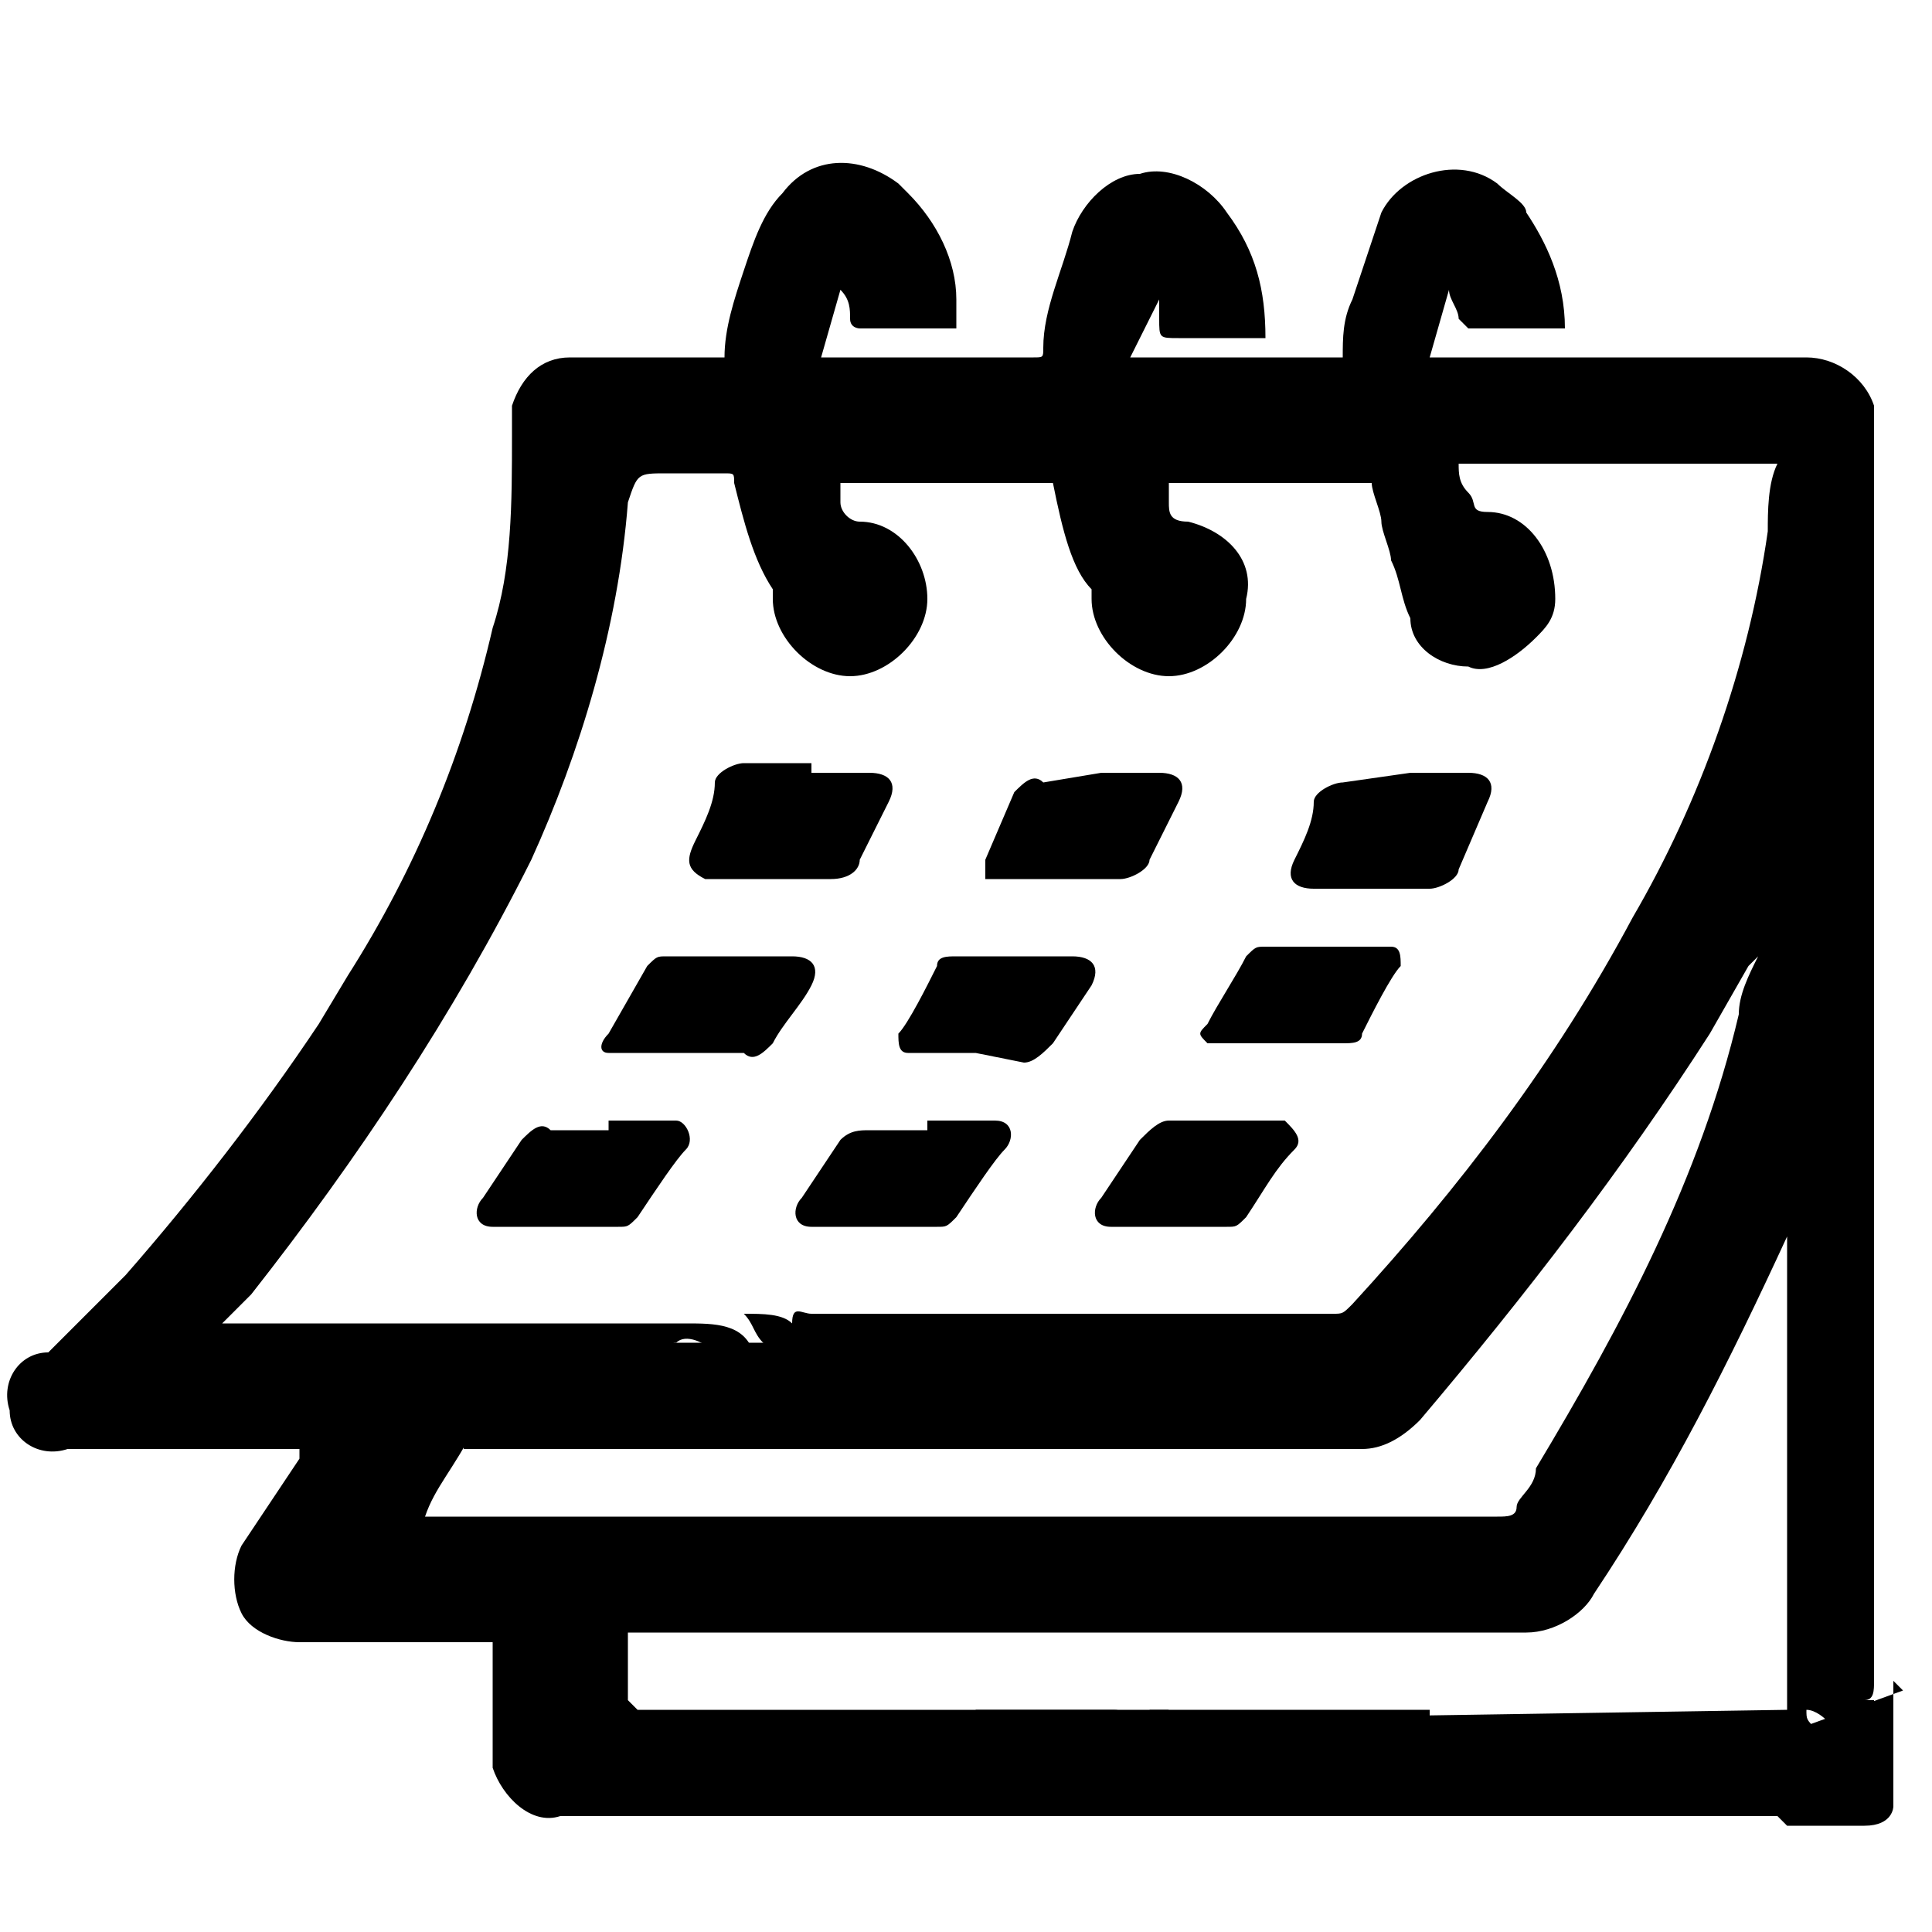 <?xml version="1.0" encoding="utf-8"?>
<!-- Generator: Adobe Illustrator 19.0.0, SVG Export Plug-In . SVG Version: 6.00 Build 0)  -->
<svg version="1.1" id="Layer_1" xmlns="http://www.w3.org/2000/svg" xmlns:xlink="http://www.w3.org/1999/xlink" x="0px" y="0px"
	 viewBox="-295 387 20 20" style="enable-background:new -295 387 20 20;" xml:space="preserve">
<path d="M-291.4,397.1c0.7-1.1,1.2-2.3,1.5-3.6c0.2-0.6,0.2-1.3,0.2-2c0-0.1,0-0.2,0-0.3c0.1-0.3,0.3-0.5,0.6-0.5h1.6
	c0-0.3,0.1-0.6,0.2-0.9c0.1-0.3,0.2-0.6,0.4-0.8c0.3-0.4,0.8-0.4,1.2-0.1c0,0,0.1,0.1,0.1,0.1c0.3,0.3,0.5,0.7,0.5,1.1
	c0,0.1,0,0.2,0,0.3h-1c0,0-0.1,0-0.1-0.1c0-0.1,0-0.2-0.1-0.3l0,0l-0.2,0.7h2.2c0.1,0,0.1,0,0.1-0.1c0-0.4,0.2-0.8,0.3-1.2
	c0.1-0.3,0.4-0.6,0.7-0.6c0.3-0.1,0.7,0.1,0.9,0.4c0.3,0.4,0.4,0.8,0.4,1.3h-0.4c-0.2,0-0.3,0-0.5,0c-0.2,0-0.2,0-0.2-0.2
	c0-0.1,0-0.1,0-0.2l0,0l-0.3,0.6h2.2c0-0.2,0-0.4,0.1-0.6c0.1-0.3,0.2-0.6,0.3-0.9c0.2-0.4,0.8-0.6,1.2-0.3c0.1,0.1,0.3,0.2,0.3,0.3
	c0.2,0.3,0.4,0.7,0.4,1.2c-0.3,0-0.7,0-1,0c0,0,0,0-0.1-0.1c0-0.1-0.1-0.2-0.1-0.3l0,0l-0.2,0.7h3.9c0.3,0,0.6,0.2,0.7,0.5
	c0,0.1,0,0.1,0,0.2v13c0,0.1,0,0.2-0.1,0.2c0,0.1,0,0.2-0.1,0.2l0,0l0.1-0.2h0.1v0.7l0,0l-0.5-0.5c0,0-0.1-0.1-0.2-0.1
	c0,0.1,0,0.1,0.1,0.2l0.5,0.7l-0.1,0.1l-0.3-0.4c-0.1-0.1-0.2-0.1-0.3,0c-0.1,0-0.2,0.2-0.2,0.3l0.1-0.1c0,0,0.1-0.1,0.2-0.1
	c0.1,0,0.1,0,0.1,0c0,0,0,0.1,0,0.1c-0.1,0.1-0.1,0.2-0.2,0.2c0,0-0.1,0.1-0.1,0.1c-0.1,0-0.1,0-0.2,0h-12.5
	c-0.3,0.1-0.6-0.2-0.7-0.5c0-0.1,0-0.1,0-0.2V404h-2c-0.2,0-0.5-0.1-0.6-0.3c-0.1-0.2-0.1-0.5,0-0.7l0.6-0.9c0,0,0-0.1,0-0.1h-2.2
	h-0.2c-0.3,0.1-0.6-0.1-0.6-0.4c-0.1-0.3,0.1-0.6,0.4-0.6l0.8-0.8c0.7-0.8,1.4-1.7,2-2.6 M-284.1,392h-2.2c0,0.1,0,0.1,0,0.2
	c0,0.1,0.1,0.2,0.2,0.2c0.4,0,0.7,0.4,0.7,0.8c0,0,0,0,0,0c0,0.4-0.4,0.8-0.8,0.8c-0.4,0-0.8-0.4-0.8-0.8c0,0,0-0.1,0-0.1
	c-0.2-0.3-0.3-0.7-0.4-1.1c0-0.1,0-0.1-0.1-0.1h-0.6c-0.3,0-0.3,0-0.4,0.3c-0.1,1.3-0.5,2.6-1,3.7c-0.8,1.6-1.8,3.1-2.9,4.5
	l-0.3,0.3h4.8c0.3,0,0.6,0,0.7,0.3c0,0,0,0,0.1,0c0.1,0,0-0.1,0-0.1c-0.1-0.1-0.1-0.2-0.2-0.3c0.2,0,0.4,0,0.5,0.1
	c0-0.2,0.1-0.1,0.2-0.1h5.4c0.1,0,0.1,0,0.2-0.1c1.1-1.2,2.1-2.5,2.9-4c0.7-1.2,1.2-2.6,1.4-4c0-0.2,0-0.5,0.1-0.7h-3.3
	c0,0.1,0,0.2,0.1,0.3c0.1,0.1,0,0.2,0.2,0.2c0.4,0,0.7,0.4,0.7,0.9c0,0.2-0.1,0.3-0.2,0.4c-0.2,0.2-0.5,0.4-0.7,0.3
	c-0.3,0-0.6-0.2-0.6-0.5c-0.1-0.2-0.1-0.4-0.2-0.6c0-0.1-0.1-0.3-0.1-0.4s-0.1-0.3-0.1-0.4h-2.1c0,0.1,0,0.1,0,0.2s0,0.2,0.2,0.2
	c0.4,0.1,0.7,0.4,0.6,0.8c0,0.4-0.4,0.8-0.8,0.8c-0.4,0-0.8-0.4-0.8-0.8c0,0,0-0.1,0-0.1C-283.9,392.9-284,392.5-284.1,392z
	 M-276.5,404.7v-5c0,0,0,0.1,0,0.1c-0.6,1.3-1.2,2.5-2,3.7c-0.1,0.2-0.4,0.4-0.7,0.4h-9.3c0,0.3,0,0.5,0,0.7c0,0,0.1,0.1,0.1,0.1
	c0,0,0.3,0,0.5,0h4.4c0.1,0,0.1,0,0.2,0.1c0,0.1,0.2,0.1,0.2,0.1c0,0,0,0,0,0h0.2v-0.1L-276.5,404.7z M-290.6,402.7h11.1
	c0.1,0,0.2,0,0.2-0.1c0-0.1,0.2-0.2,0.2-0.4c0.9-1.5,1.7-3,2.1-4.7c0-0.2,0.1-0.4,0.2-0.6c0,0-0.1,0.1-0.1,0.1l-0.4,0.7
	c-0.9,1.4-1.9,2.7-3,4c-0.2,0.2-0.4,0.3-0.6,0.3h-7.1l-0.7-0.9l0,0c0,0,0,0.1,0,0.1l0.3,0.4l0.2,0.3c-0.2,0-0.3,0-0.3-0.1
	c0-0.1-0.1-0.1-0.1-0.2c0-0.1-0.2-0.1-0.2-0.1c0,0,0,0,0,0c-0.1,0-0.2,0.1-0.2,0.3l0,0c0.1-0.1,0.1-0.1,0.2-0.2c0.1-0.1,0.1,0,0.2,0
	s0,0.1,0,0.1c-0.1,0-0.2,0.1-0.2,0.1h-1.2c0,0-0.1,0-0.1,0C-290.3,402.2-290.5,402.4-290.6,402.7z M-287.4,401.3l-0.2-0.3
	c-0.1-0.1-0.3-0.2-0.4-0.1c-0.1,0-0.1,0.1-0.1,0.2c0,0,0,0,0,0.1h0.1c0-0.1,0.1-0.1,0.1-0.2c0,0,0.1,0,0.1,0s0,0.1,0,0.1l-0.1,0.1
	c-0.1,0.1-0.1,0.2,0,0.3c0,0,0,0,0,0c0.1,0.1,0.2,0,0.3-0.1L-287.4,401.3z"/>
<path d="M-287.9,397.9h-0.6c-0.1,0-0.1,0-0.2,0c-0.1,0-0.1-0.1,0-0.2c0,0,0,0,0,0l0.4-0.7c0.1-0.1,0.1-0.1,0.2-0.1h1.3
	c0.2,0,0.3,0.1,0.2,0.3c-0.1,0.2-0.3,0.4-0.4,0.6c-0.1,0.1-0.2,0.2-0.3,0.1L-287.9,397.9z"/>
<path d="M-284.9,397.9h-0.5c-0.1,0-0.2,0-0.2,0c-0.1,0-0.1-0.1-0.1-0.2c0.1-0.1,0.3-0.5,0.4-0.7c0-0.1,0.1-0.1,0.2-0.1h1.2
	c0.2,0,0.3,0.1,0.2,0.3l-0.4,0.6c-0.1,0.1-0.2,0.2-0.3,0.2L-284.9,397.9z"/>
<path d="M-281.3,396.8h0.5h0.2c0.1,0,0.1,0.1,0.1,0.2c-0.1,0.1-0.3,0.5-0.4,0.7c0,0.1-0.1,0.1-0.2,0.1h-1.2c-0.1,0-0.1,0-0.2,0
	c-0.1-0.1-0.1-0.1,0-0.2c0,0,0,0,0,0c0.1-0.2,0.3-0.5,0.4-0.7c0.1-0.1,0.1-0.1,0.2-0.1L-281.3,396.8L-281.3,396.8z"/>
<path d="M-283.6,395h0.6c0.2,0,0.3,0.1,0.2,0.3s-0.2,0.4-0.3,0.6c0,0.1-0.2,0.2-0.3,0.2h-1.2c-0.1,0-0.1,0-0.2,0c0-0.1,0-0.1,0-0.2
	l0.3-0.7c0.1-0.1,0.2-0.2,0.3-0.1L-283.6,395z"/>
<path d="M-286.6,395h0.6c0.2,0,0.3,0.1,0.2,0.3l-0.3,0.6c0,0.1-0.1,0.2-0.3,0.2h-1.3c-0.2-0.1-0.2-0.2-0.1-0.4s0.2-0.4,0.2-0.6
	c0-0.1,0.2-0.2,0.3-0.2H-286.6z"/>
<path d="M-280.4,395h0.6c0.2,0,0.3,0.1,0.2,0.3l-0.3,0.7c0,0.1-0.2,0.2-0.3,0.2h-1.2c-0.2,0-0.3-0.1-0.2-0.3
	c0.1-0.2,0.2-0.4,0.2-0.6c0-0.1,0.2-0.2,0.3-0.2L-280.4,395z"/>
<path d="M-282.4,398.6h0.5h0.2c0.1,0.1,0.2,0.2,0.1,0.3c-0.2,0.2-0.3,0.4-0.5,0.7c-0.1,0.1-0.1,0.1-0.2,0.1h-1c-0.1,0-0.1,0-0.2,0
	c-0.2,0-0.2-0.2-0.1-0.3l0.4-0.6c0.1-0.1,0.2-0.2,0.3-0.2L-282.4,398.6z"/>
<path d="M-288.7,398.6h0.5h0.2c0.1,0,0.2,0.2,0.1,0.3c-0.1,0.1-0.3,0.4-0.5,0.7c-0.1,0.1-0.1,0.1-0.2,0.1h-1.1c-0.1,0-0.1,0-0.2,0
	c-0.2,0-0.2-0.2-0.1-0.3l0.4-0.6c0.1-0.1,0.2-0.2,0.3-0.1H-288.7z"/>
<path d="M-285.4,398.6h0.5h0.2c0.2,0,0.2,0.2,0.1,0.3c-0.1,0.1-0.3,0.4-0.5,0.7c-0.1,0.1-0.1,0.1-0.2,0.1h-1.1c-0.1,0-0.1,0-0.2,0
	c-0.2,0-0.2-0.2-0.1-0.3l0.4-0.6c0.1-0.1,0.2-0.1,0.3-0.1H-285.4z"/>
<path d="M-283.1,404.7h0.2l0,0C-282.9,404.7-283,404.8-283.1,404.7C-283.1,404.8-283.2,404.8-283.1,404.7L-283.1,404.7z"/>
<path d="M-287.6,401.3c0,0.1-0.1,0.3-0.2,0.3c-0.1,0-0.1-0.1-0.1-0.1l0.2-0.3L-287.6,401.3z"/>
<rect x="-284.9" y="404.7" width="4.7" height="0.5"/>
<rect x="-290.2" y="400.9" width="4.7" height="1.1"/>
<path d="M-275.3,404.5l-1.1,0.4l-0.4,0.7l0.3,0.3h0.8c0.3,0,0.3-0.2,0.3-0.2v-1.3"/>
</svg>
